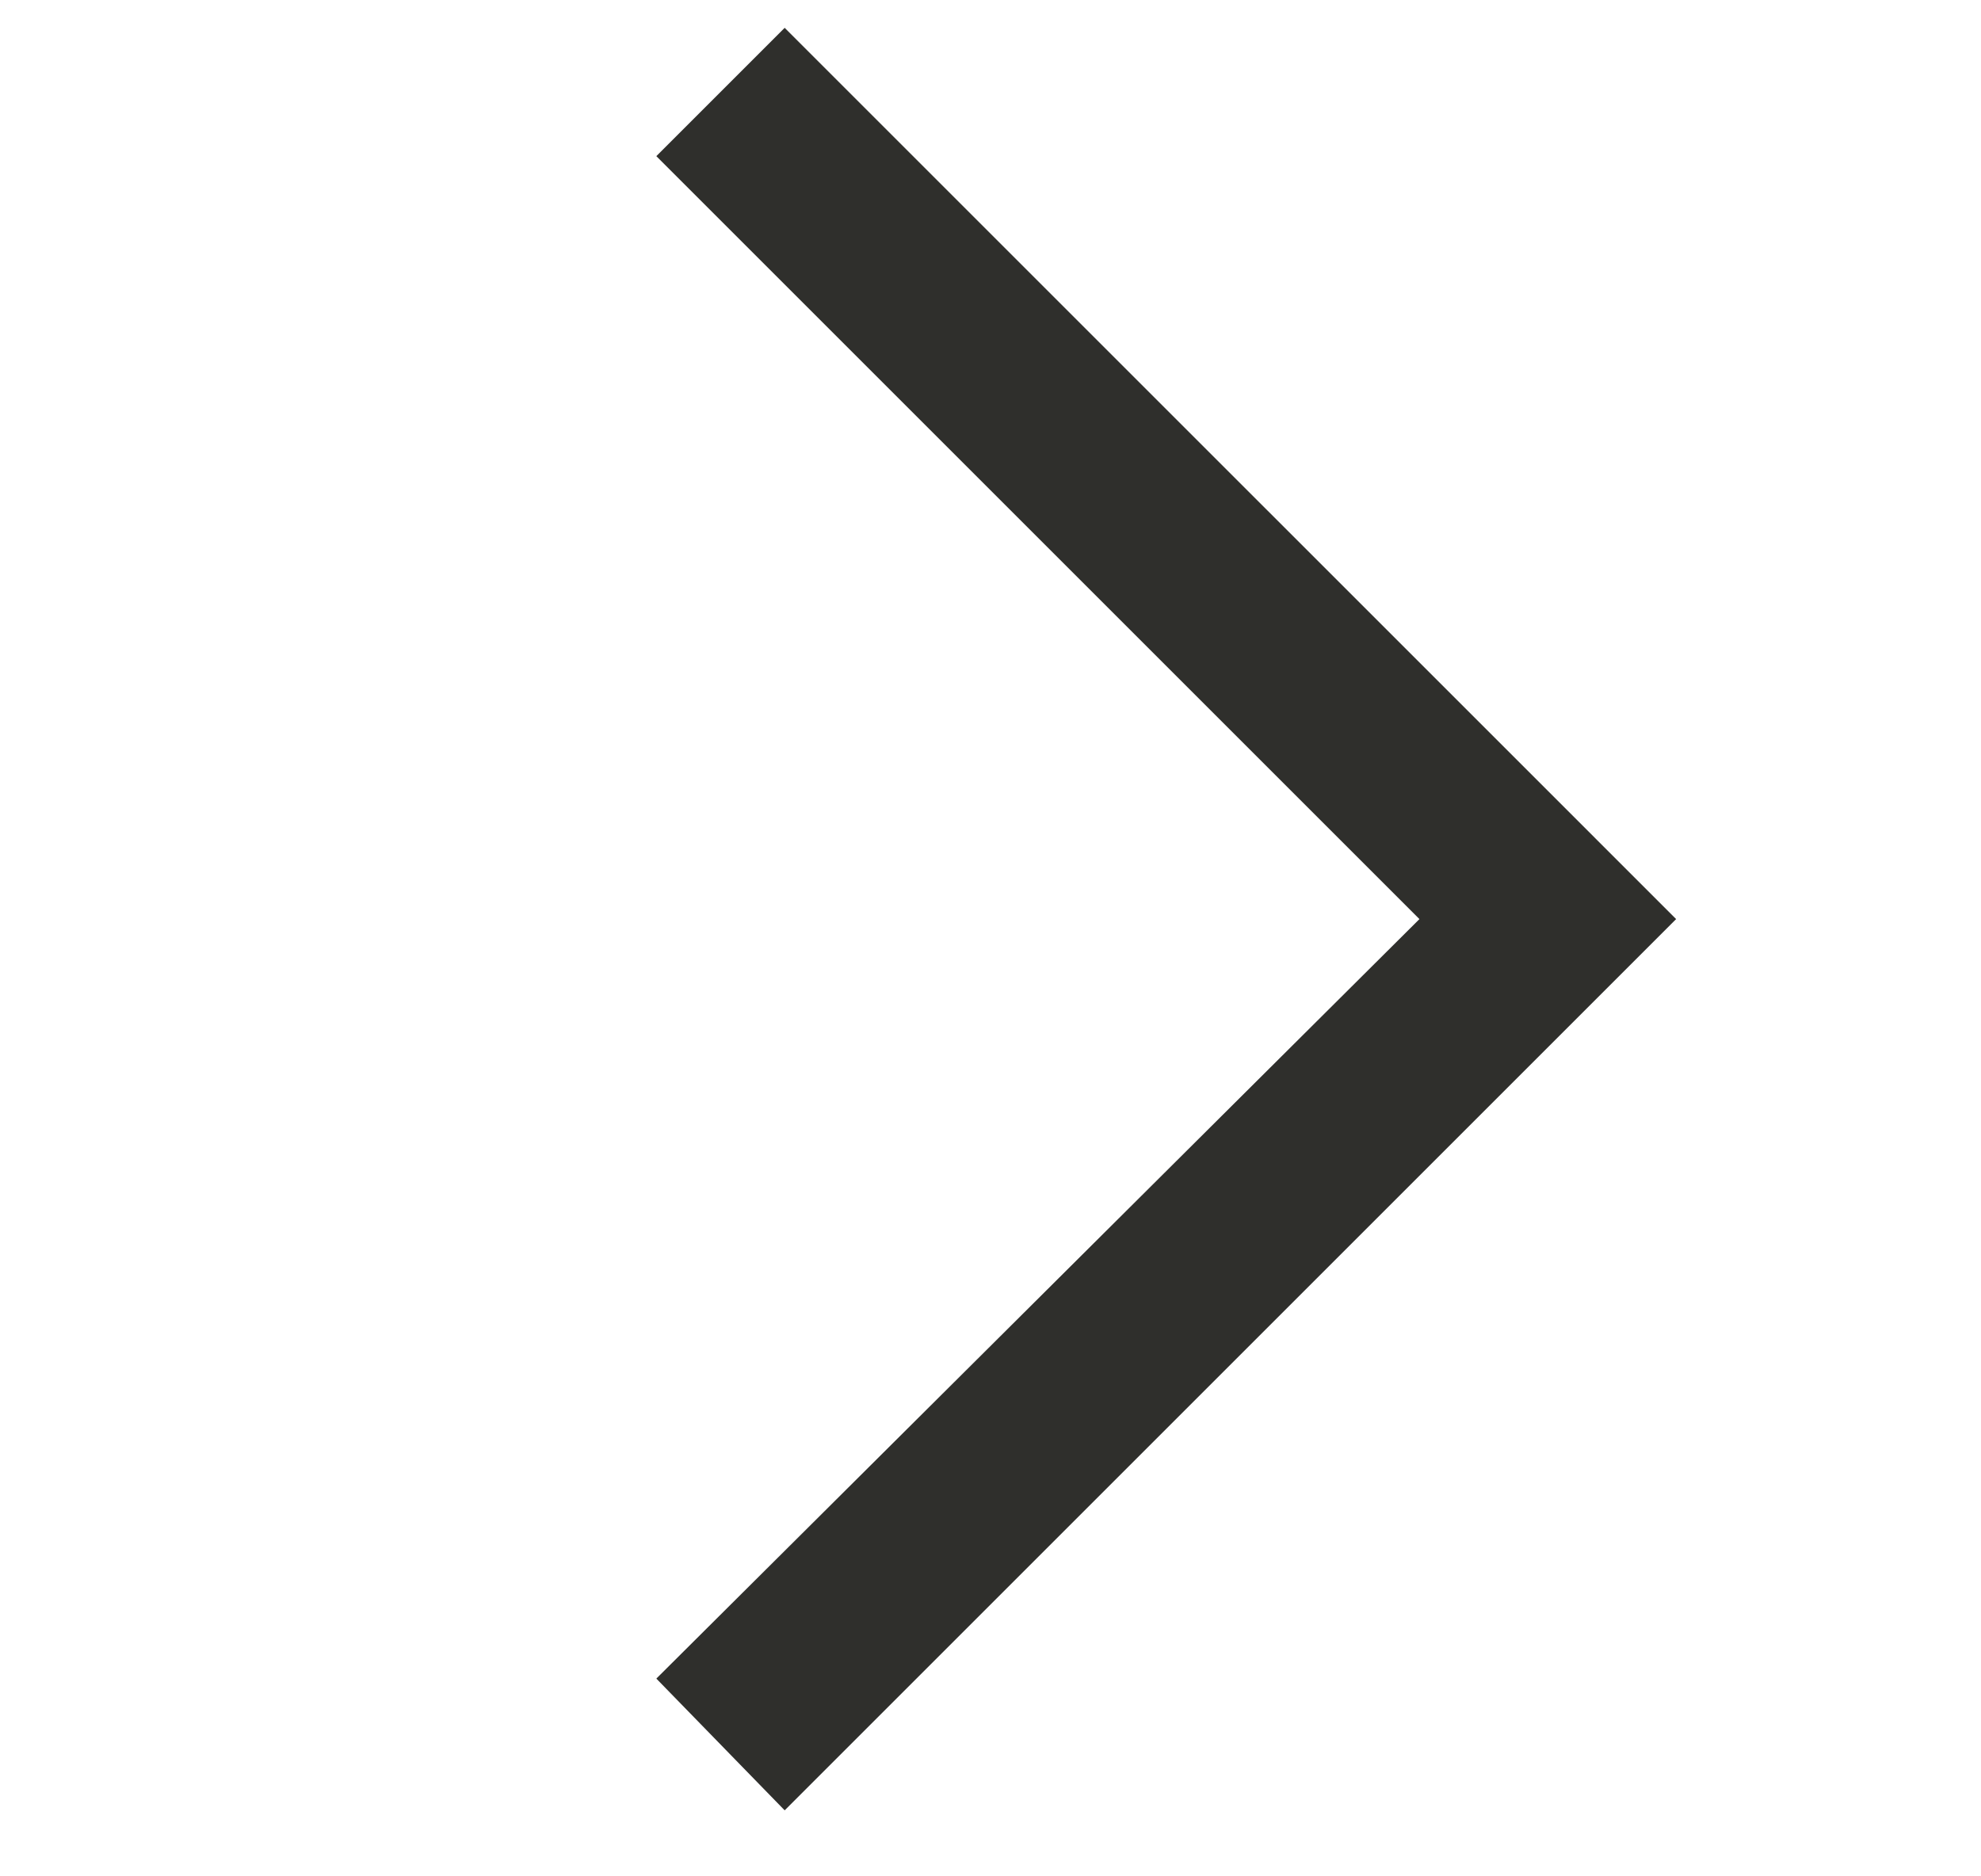 <svg width="19" height="18" viewBox="0 0 19 18" fill="none" xmlns="http://www.w3.org/2000/svg">
<path d="M14.845 7.586L7.526 0.267L6.295 1.498L13.614 8.817L6.295 16.103L7.526 17.367L16.076 8.817L14.845 7.586Z" fill="#2F2F2C"/>
</svg>
